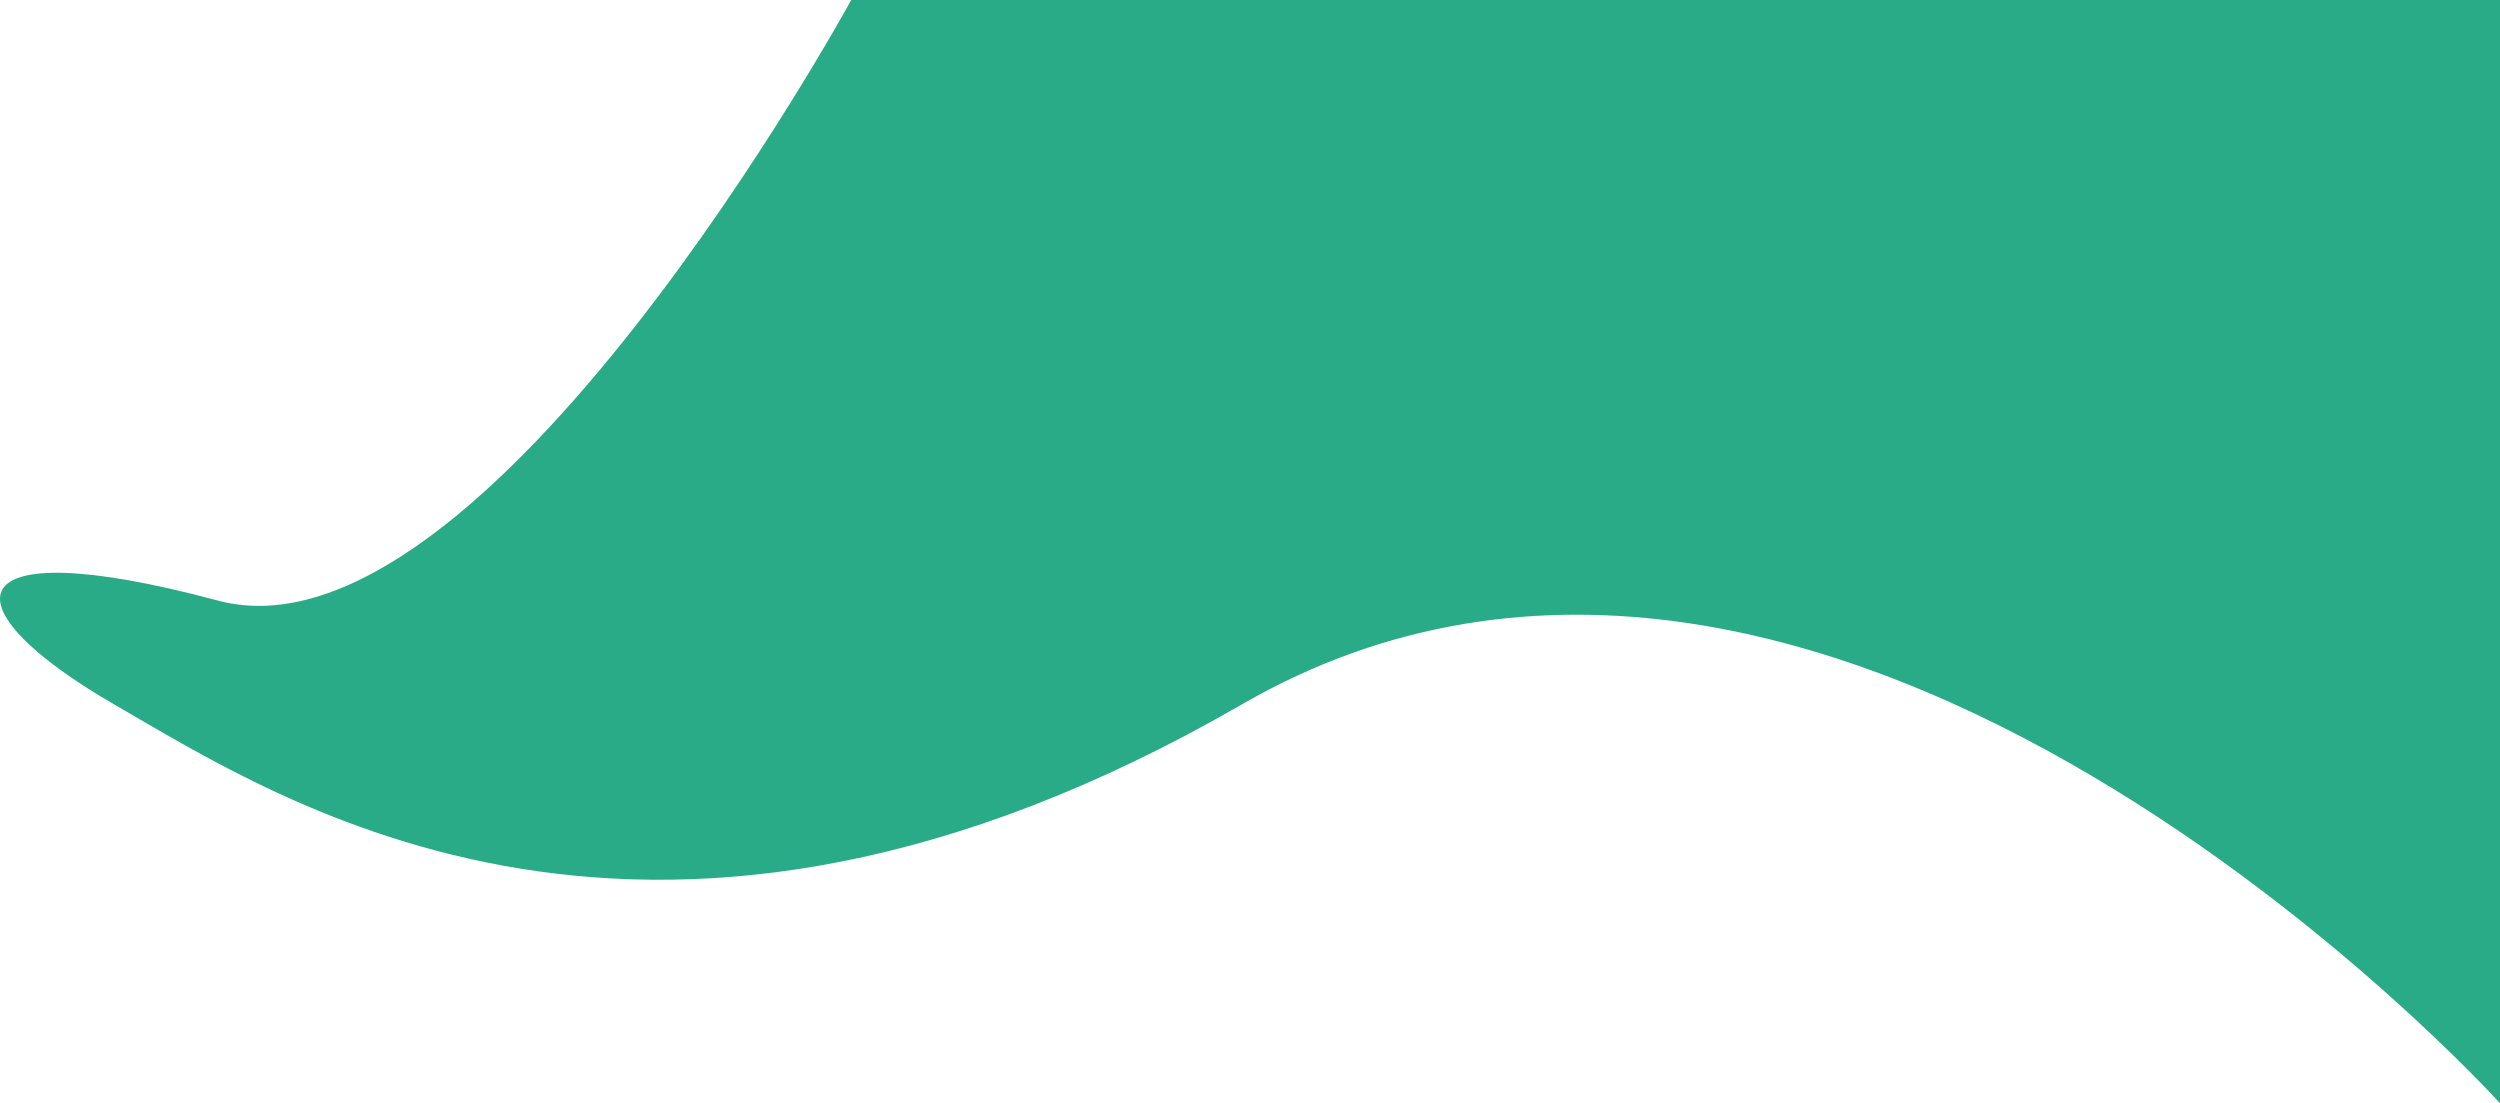 <svg xmlns="http://www.w3.org/2000/svg" width="876.786" height="386.931" viewBox="0 0 876.786 386.931">
  <path id="Pfad_4" data-name="Pfad 4" d="M1427.239,35.7s-128.583,235.691-222.127,210.626-95.619,2.214-36.4,36.4,188.706,119.429,395.563,0,441.224,139.9,441.224,139.9V35.7Z" transform="translate(-1128.709 -35.701)" fill="#29ab87"/>
</svg>
